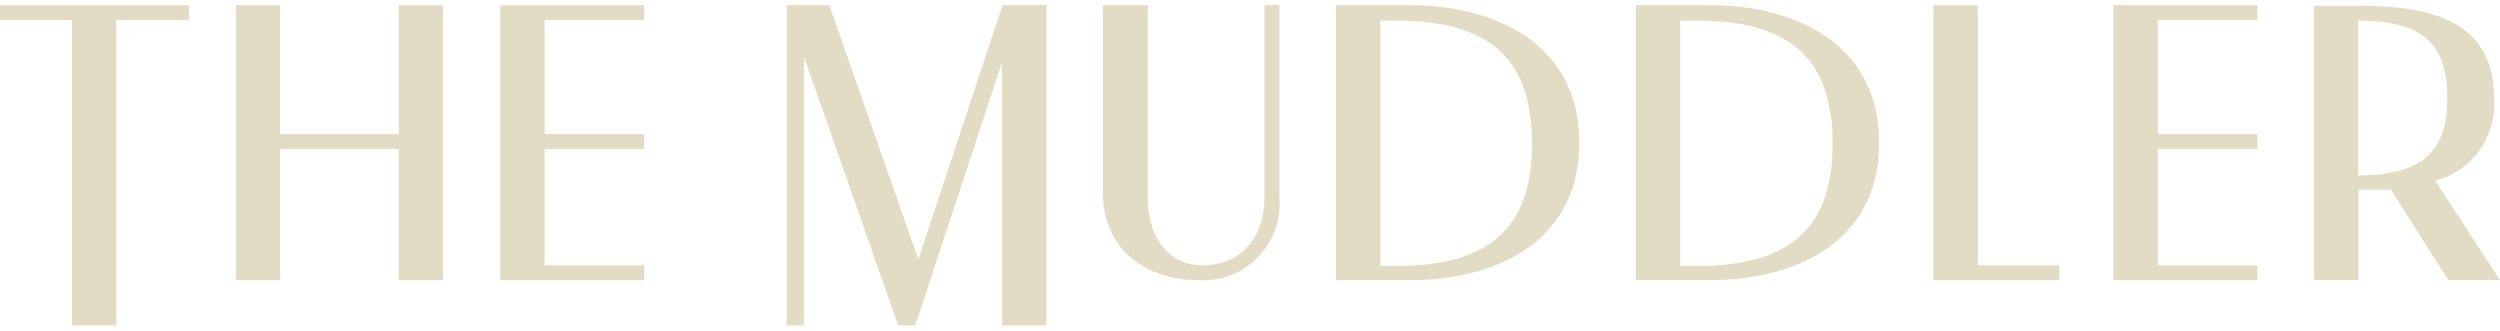 <svg id="Layer_1" data-name="Layer 1" xmlns="http://www.w3.org/2000/svg" viewBox="0 0 121 16"><defs><style>.cls-1{fill:#e3dcc4;}</style></defs><title>2Artboard 1</title><polygon class="cls-1" points="0 0.25 0 0.97 3.48 0.97 3.48 15.75 5.63 15.75 5.63 0.97 9.15 0.97 9.15 0.25 0 0.25"/><polygon class="cls-1" points="19.3 0.25 19.3 6.49 13.56 6.49 13.56 0.25 11.42 0.25 11.42 13.56 13.56 13.56 13.56 7.21 19.3 7.21 19.3 13.56 21.44 13.56 21.44 0.25 19.3 0.25"/><polygon class="cls-1" points="31.18 0.97 31.18 0.25 24.21 0.25 24.21 13.56 31.18 13.56 31.18 12.84 26.36 12.84 26.36 7.21 31.18 7.21 31.18 6.49 26.36 6.49 26.36 0.97 31.18 0.97"/><polygon class="cls-1" points="48.52 0.25 44.45 12.56 40.16 0.31 40.14 0.25 38.08 0.25 38.08 15.75 38.91 15.75 38.91 2.74 43.45 15.69 43.47 15.75 44.3 15.75 48.5 3.01 48.5 15.75 50.65 15.75 50.65 0.25 48.52 0.25"/><path class="cls-1" d="M61.2.25V9.53c0,2-1.16,3.31-3,3.31-1.61,0-2.65-1.3-2.65-3.31V.25H53.38V9.31c0,2.58,1.84,4.25,4.69,4.25a3.69,3.69,0,0,0,3.85-4V.25Z"/><path class="cls-1" d="M68.25.25H64.66V13.56h3.59c4,0,8.19-1.75,8.19-6.65S72.21.25,68.25.25ZM66.81,1H68c4.25.12,6.15,2,6.15,5.94s-1.9,5.81-6.15,5.93H66.81Z"/><path class="cls-1" d="M82.77.25h-3.6V13.56h3.6c4,0,8.18-1.75,8.18-6.65S86.72.25,82.77.25ZM81.32,1h1.22c4.26.12,6.16,2,6.16,5.94s-1.9,5.81-6.15,5.93H81.32Z"/><polygon class="cls-1" points="95.73 12.84 95.73 0.25 93.58 0.25 93.58 13.56 99.67 13.56 99.67 12.84 95.73 12.84"/><polygon class="cls-1" points="109.26 0.97 109.26 0.25 102.29 0.25 102.29 13.56 109.26 13.56 109.26 12.84 104.44 12.84 104.44 7.21 109.26 7.21 109.26 6.49 104.44 6.49 104.44 0.97 109.26 0.97"/><path class="cls-1" d="M117.87,8.75a3.83,3.83,0,0,0,2.84-4c0-3.94-3.37-4.47-6.66-4.47H112V13.56h2.15V9.18c.52,0,1,0,1.57,0l2.78,4.38,0,0H121Zm.58-4c0,2.63-1.25,3.72-4.31,3.74V1C117.2,1,118.45,2.08,118.45,4.72Z"/></svg>